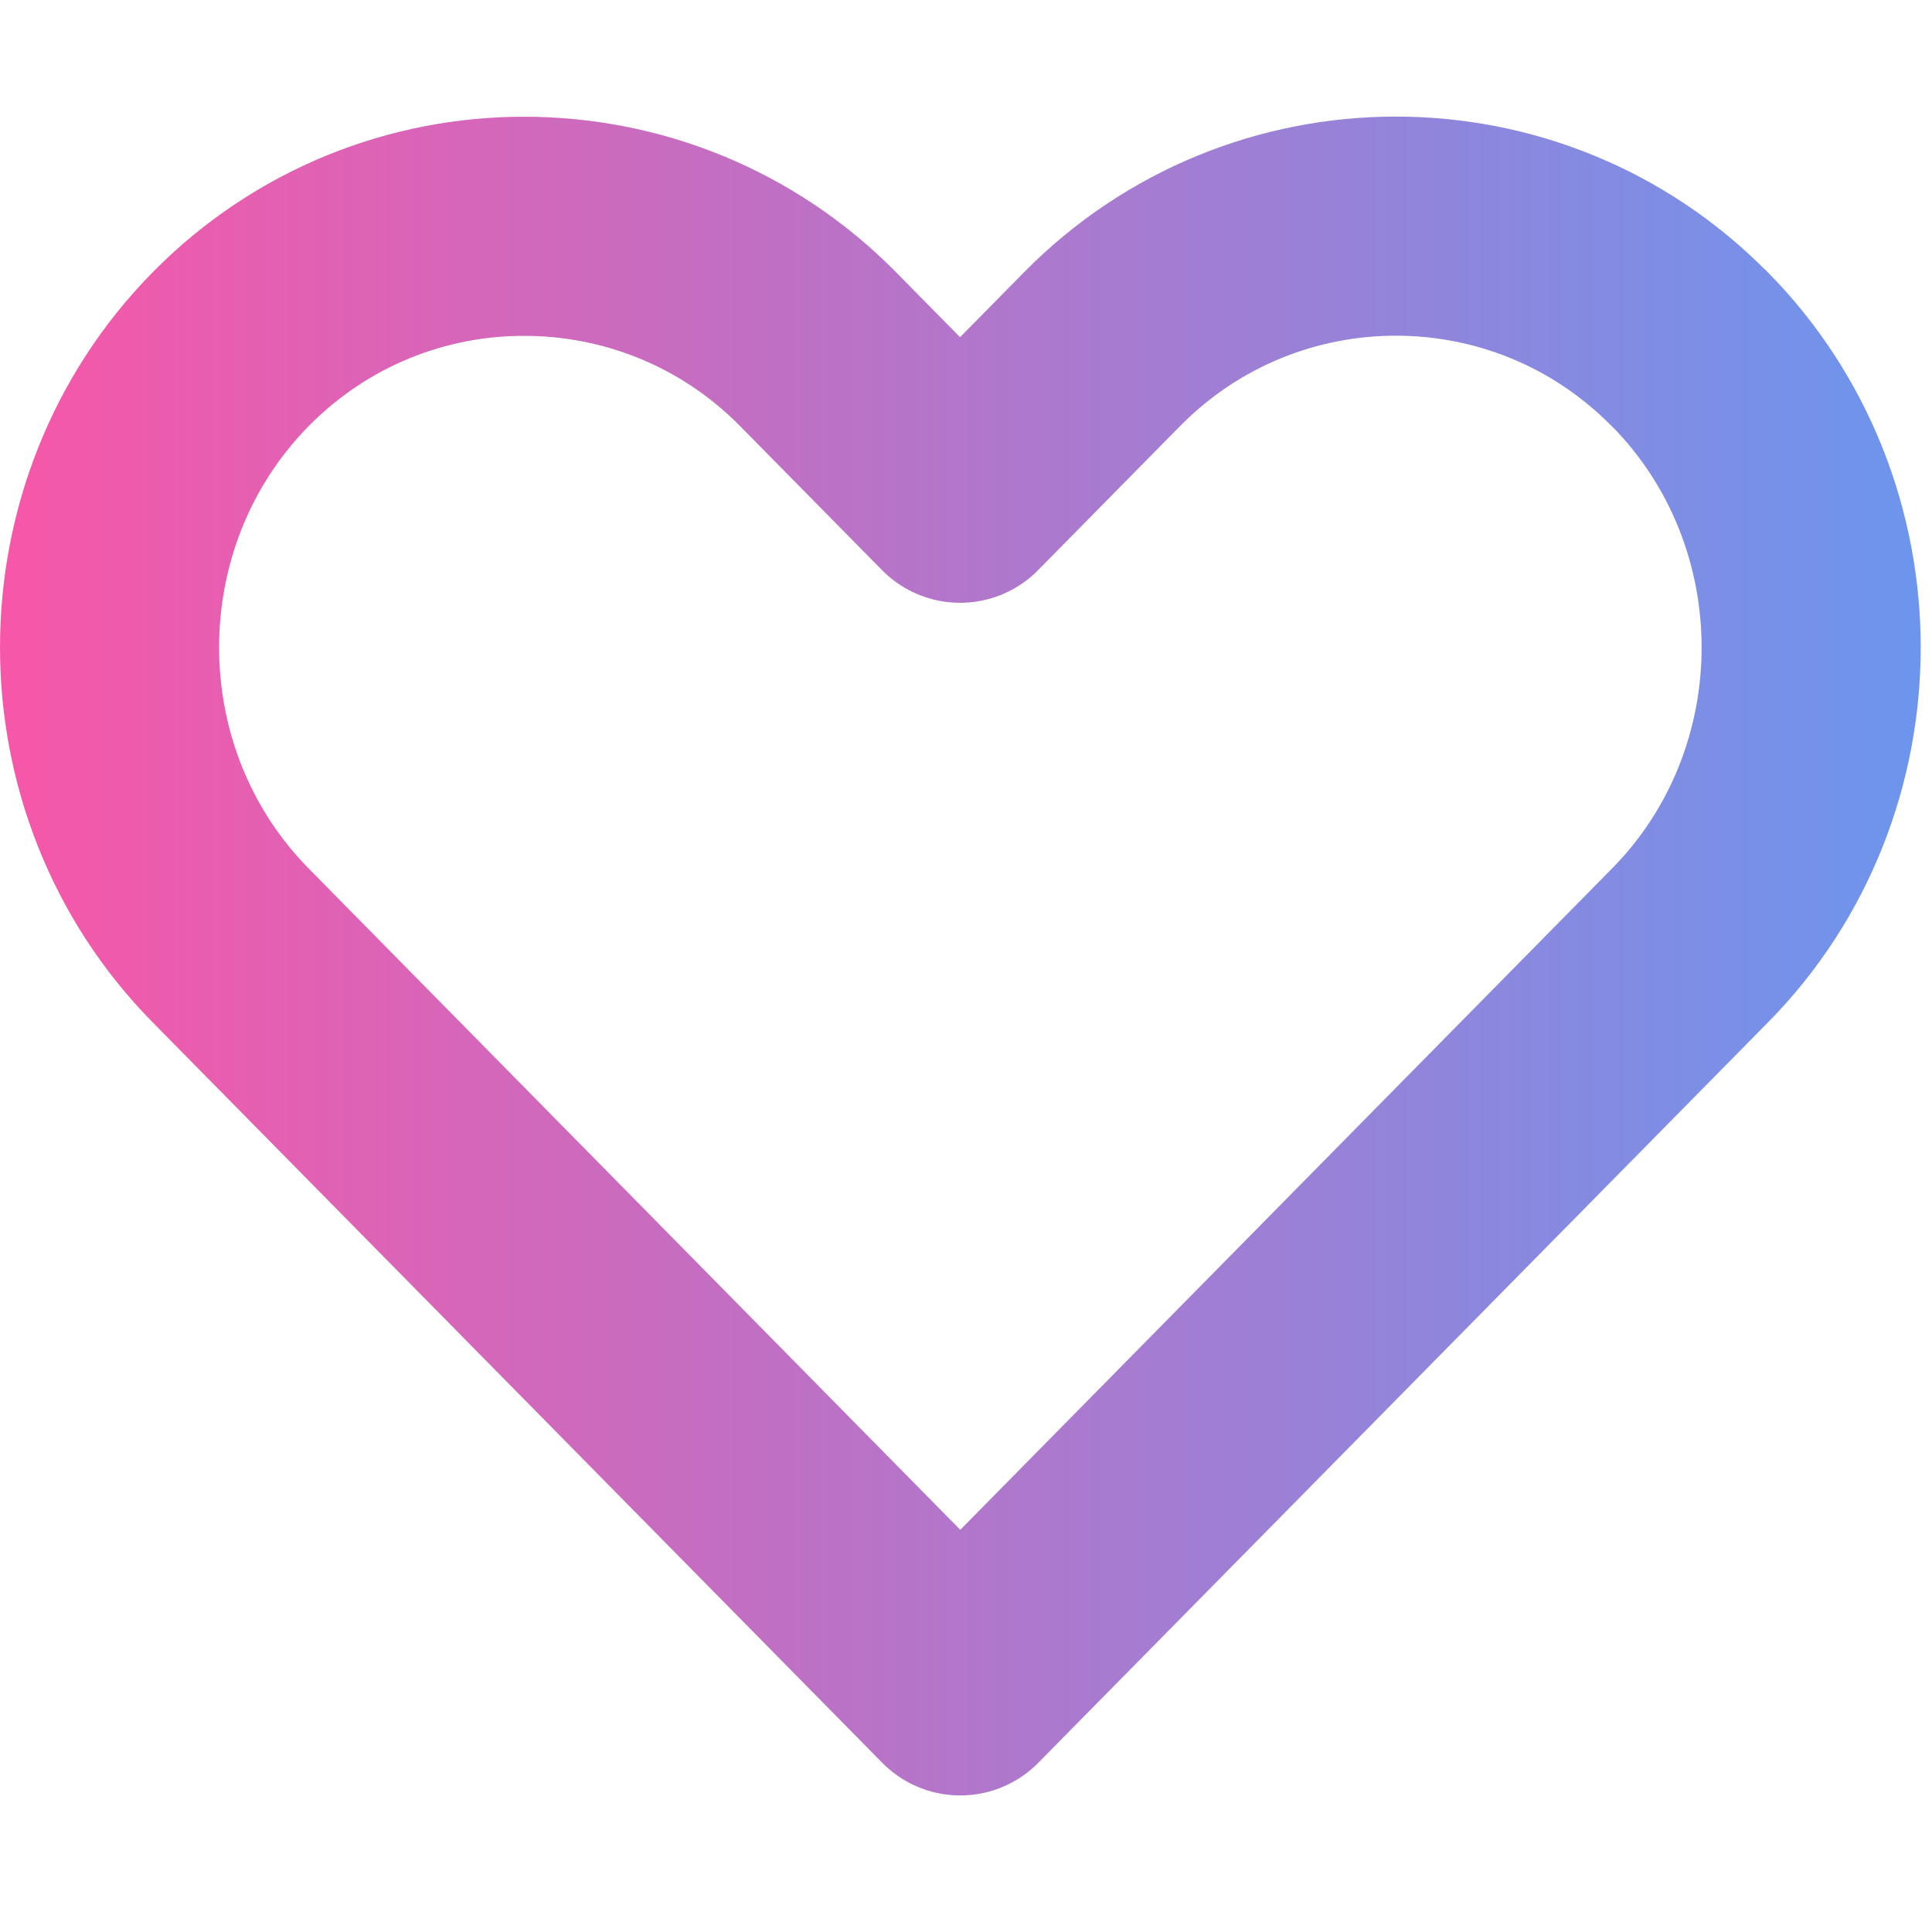 <svg width="97" height="96" viewBox="0 0 97 96" fill="none" xmlns="http://www.w3.org/2000/svg">
<path d="M84.842 17.531C88.896 21.644 90.933 27.073 90.933 32.502C90.933 37.922 88.906 43.36 84.842 47.474L48.212 84.639L11.581 47.464C3.473 39.237 3.473 25.767 11.581 17.531C15.635 13.418 20.986 11.351 26.327 11.361C31.669 11.361 37.02 13.418 41.074 17.531L48.202 24.763L55.33 17.531C63.448 9.294 76.724 9.294 84.832 17.531H84.842Z" stroke="url(#paint0_linear_7316_2008)" stroke-width="11" stroke-linejoin="round"/>
<defs>
<linearGradient id="paint0_linear_7316_2008" x1="0.216" y1="48" x2="96.216" y2="48" gradientUnits="userSpaceOnUse">
<stop stop-color="#F757A8"/>
<stop offset="1" stop-color="#6D95ED"/>
</linearGradient>
</defs>
</svg>
